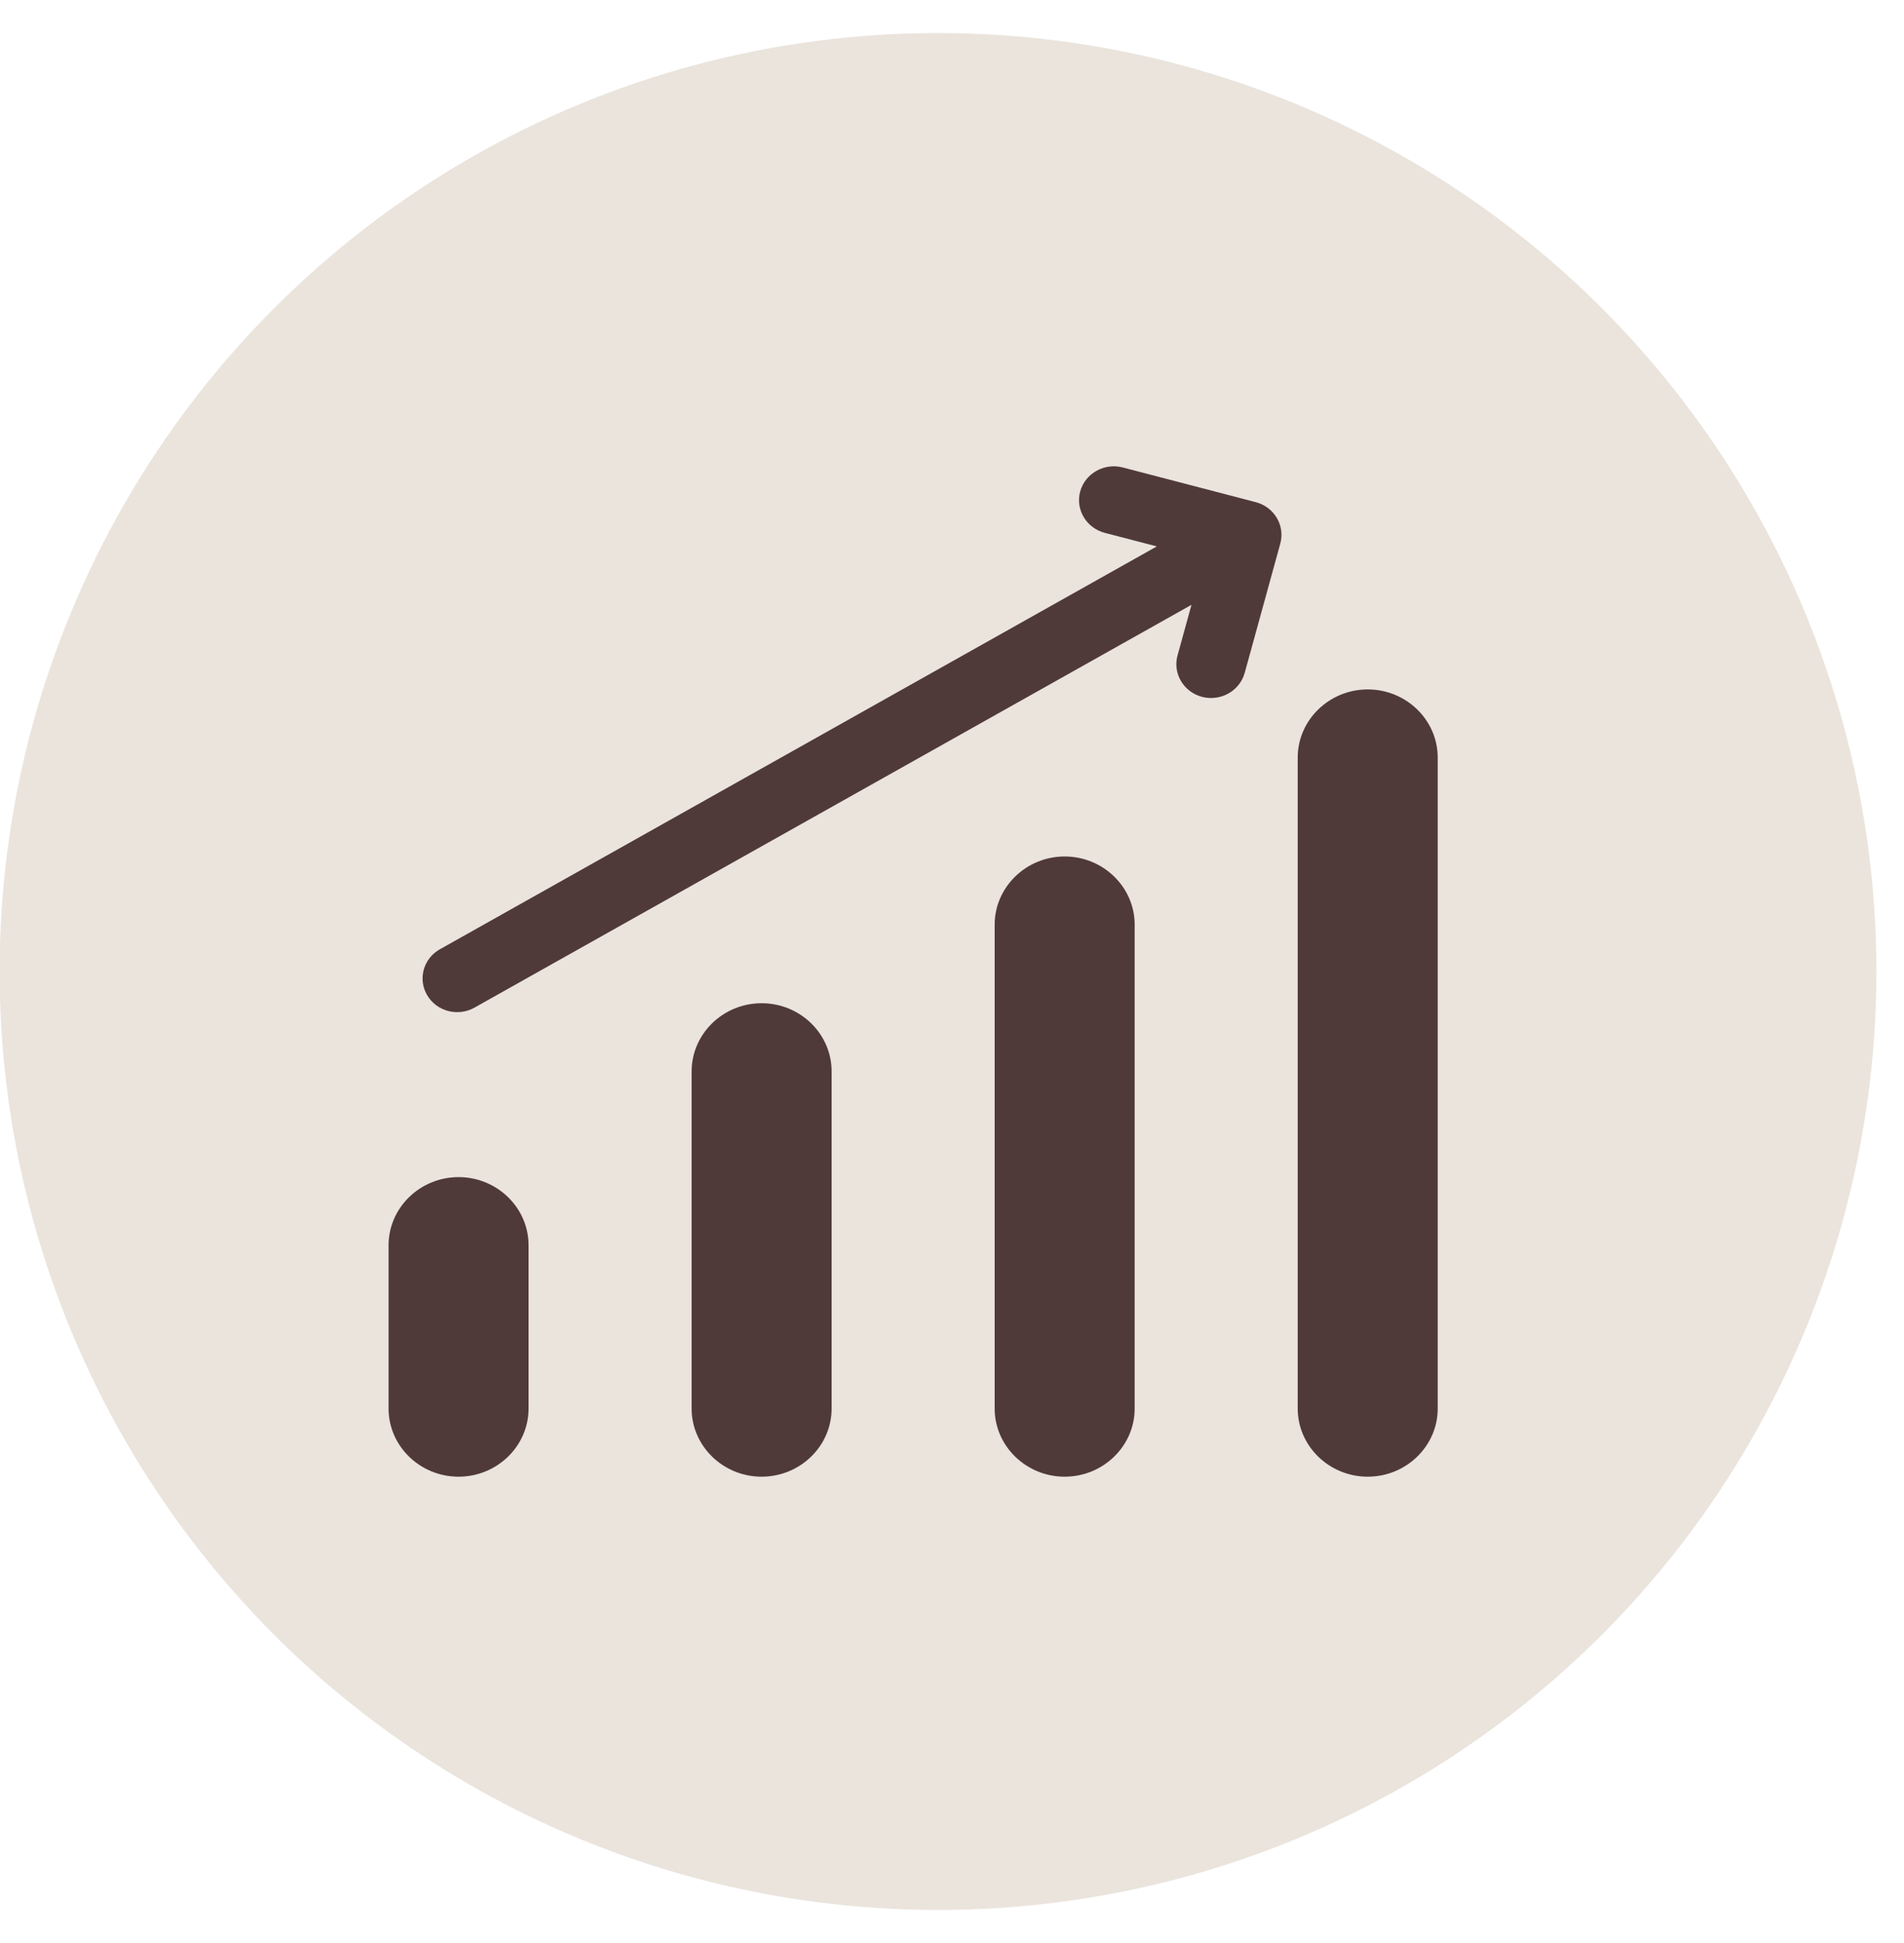 <svg width="49" height="50" viewBox="0 0 49 50" fill="none" xmlns="http://www.w3.org/2000/svg">
<circle cx="24.14" cy="25" r="24.15" fill="#EAE4DD"/>
<path fill-rule="evenodd" clip-rule="evenodd" d="M10 36.248V32.044C10 31.079 10.81 30.291 11.801 30.291H11.802C12.793 30.291 13.603 31.08 13.603 32.044V36.248C13.603 37.212 12.792 38 11.802 38H11.801C10.809 38 10 37.211 10 36.248ZM32.032 17.316C31.904 17.781 31.413 18.056 30.937 17.933C30.46 17.809 30.177 17.331 30.304 16.868L30.663 15.564L12.21 25.93C11.784 26.169 11.238 26.026 10.994 25.611C10.748 25.195 10.896 24.664 11.322 24.427L29.771 14.061L28.432 13.712C27.955 13.587 27.672 13.11 27.799 12.646C27.927 12.182 28.418 11.906 28.894 12.029L32.316 12.922C32.793 13.046 33.076 13.524 32.949 13.987L32.033 17.316L32.032 17.316ZM33.397 36.248V19.494C33.397 18.529 34.208 17.741 35.198 17.741H35.199C36.191 17.741 37 18.529 37 19.494V36.248C37 37.212 36.19 38 35.199 38H35.198C34.207 38 33.397 37.211 33.397 36.248ZM25.598 36.248V23.793C25.598 22.829 26.409 22.04 27.399 22.04H27.4C28.391 22.04 29.201 22.829 29.201 23.793V36.248C29.201 37.212 28.39 38 27.4 38H27.399C26.408 38 25.598 37.211 25.598 36.248ZM17.799 36.248V27.57C17.799 26.605 18.61 25.816 19.6 25.816H19.601C20.593 25.816 21.402 26.605 21.402 27.57V36.248C21.402 37.212 20.592 38 19.601 38H19.6C18.609 38 17.799 37.211 17.799 36.248Z" fill="#503A39"/>
</svg>

